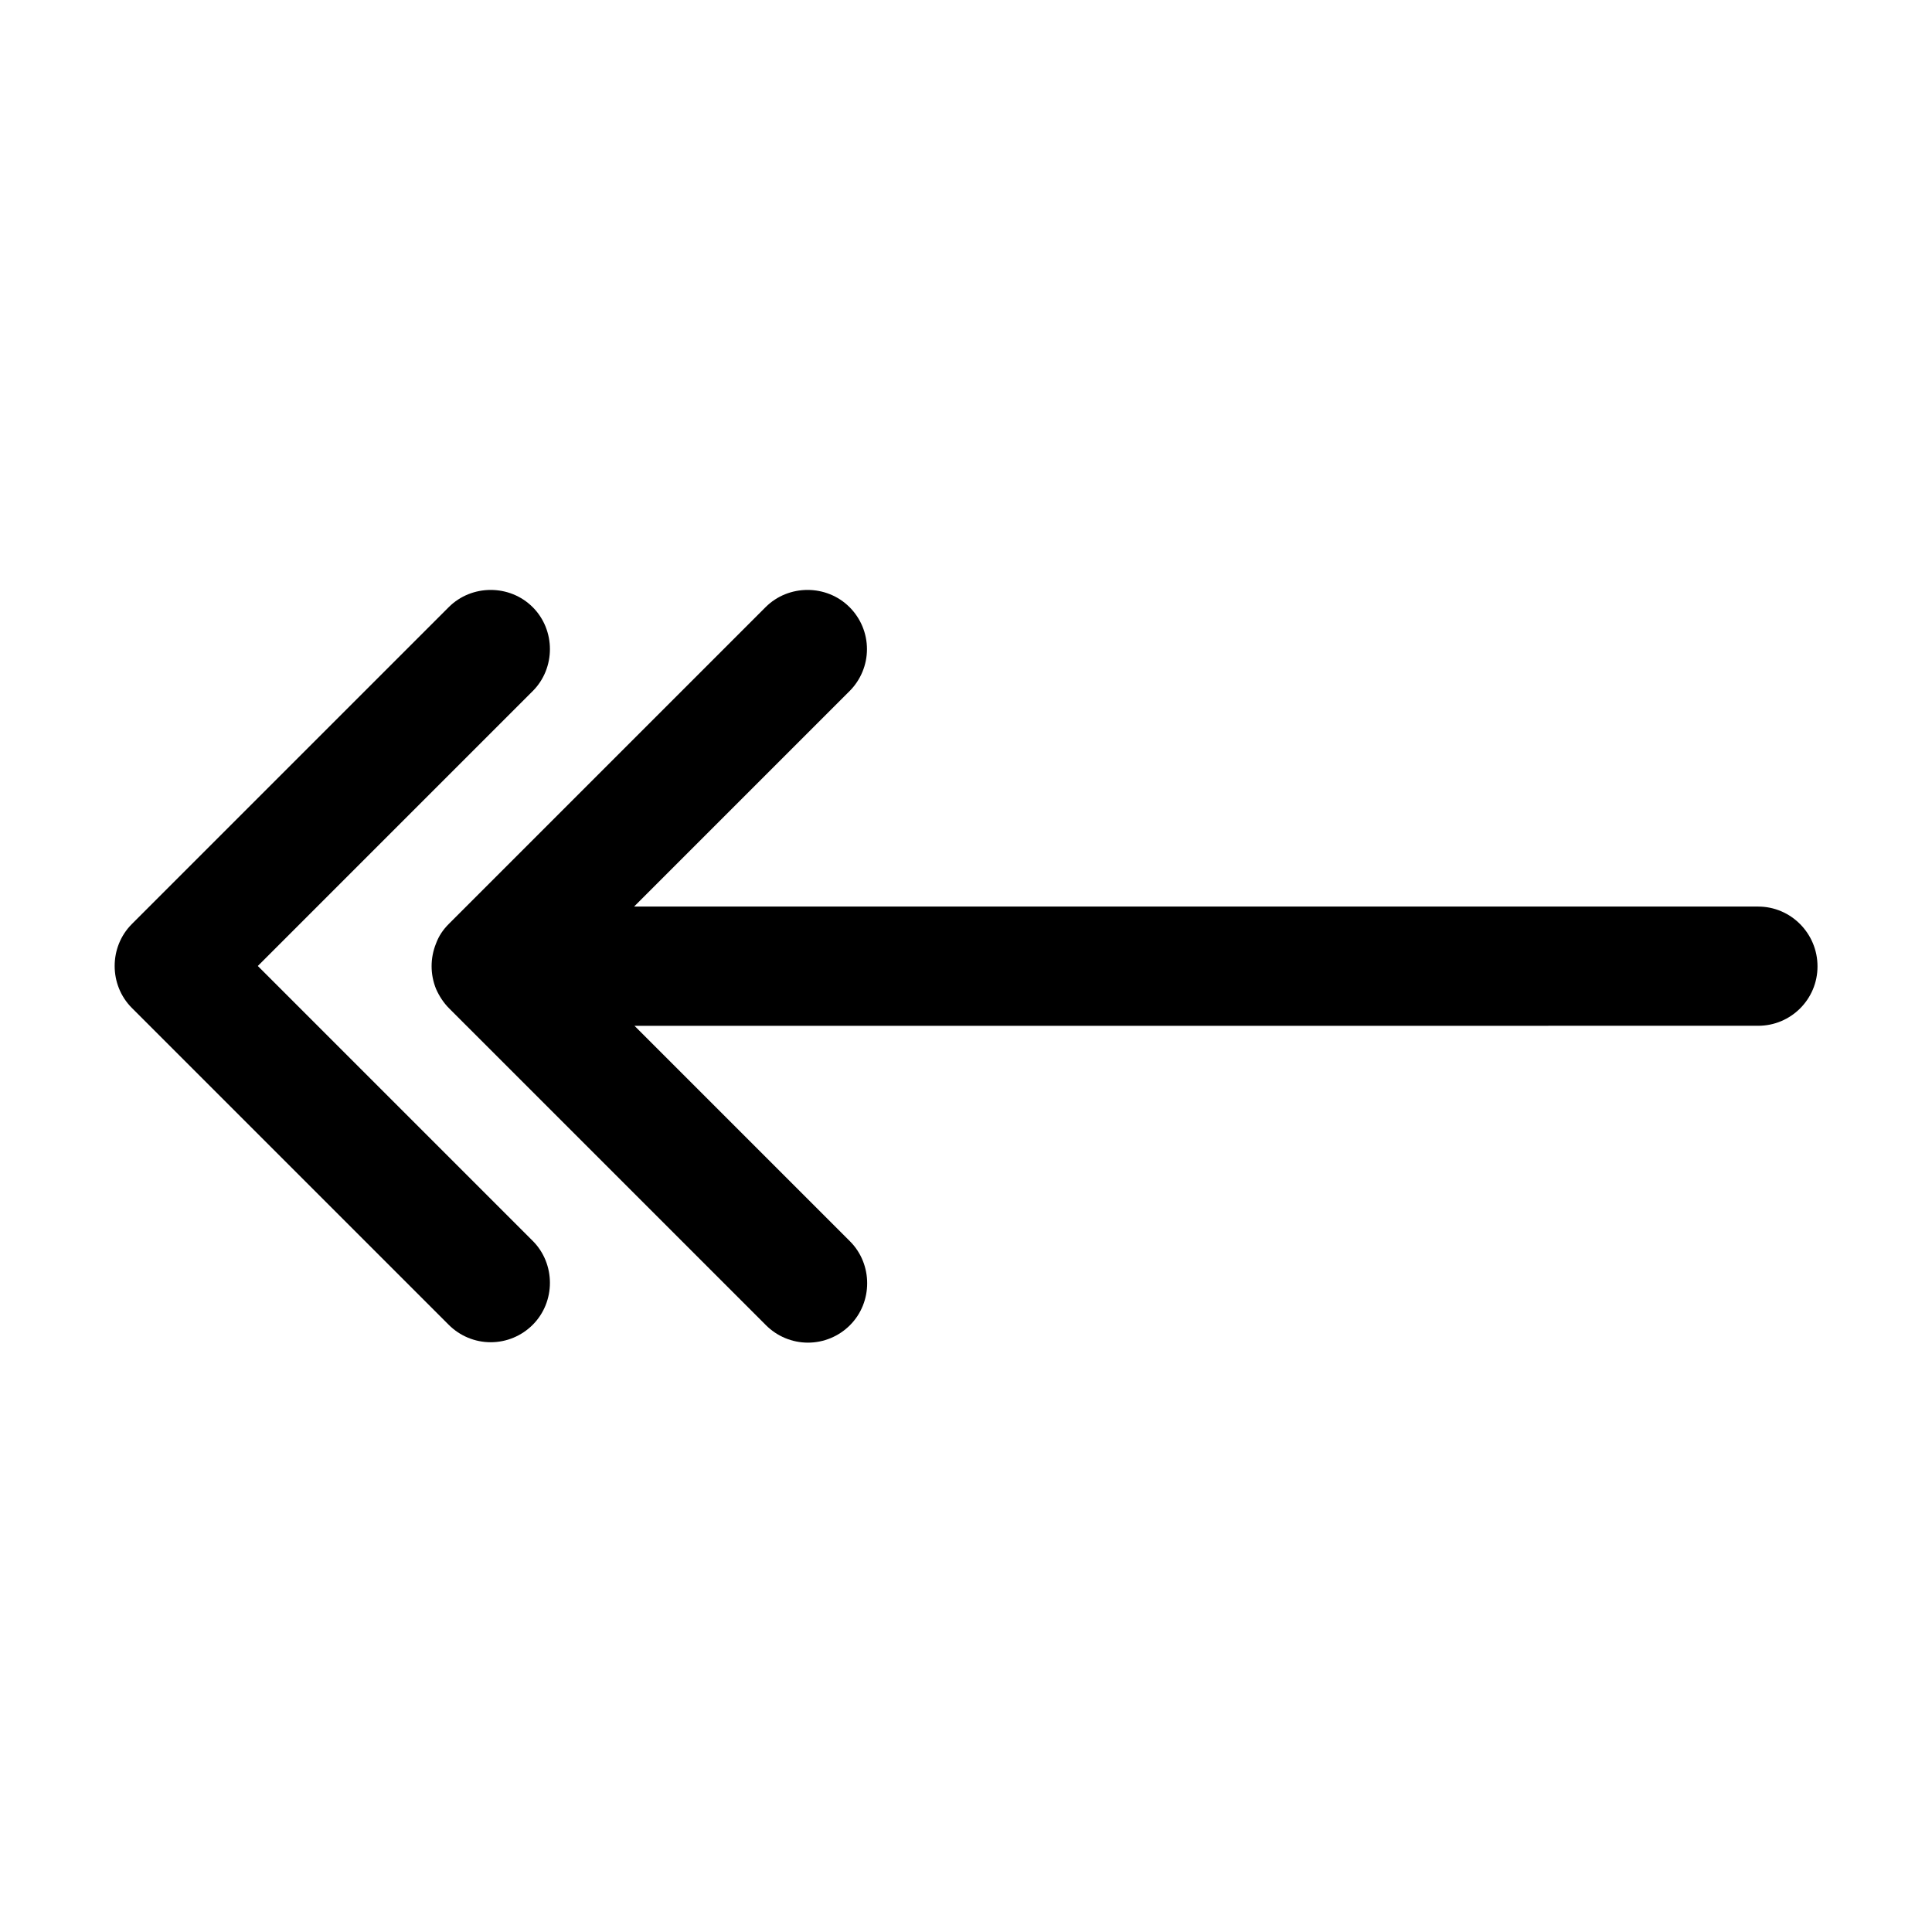 <?xml version="1.0" encoding="UTF-8"?>
<!-- Uploaded to: ICON Repo, www.iconrepo.com, Generator: ICON Repo Mixer Tools -->
<svg fill="#000000" width="800px" height="800px" version="1.1" viewBox="144 144 512 512" xmlns="http://www.w3.org/2000/svg">
 <g>
  <path d="m609.92 384.25h-297.88l57.098-57.098c2.938-2.938 4.617-6.926 4.617-11.125s-1.68-8.188-4.617-11.125c-6.086-6.086-16.164-6.086-22.25 0l-83.969 83.969c-1.469 1.469-2.625 3.148-3.359 5.144-1.574 3.883-1.574 8.188 0 12.07 0.84 1.891 1.996 3.672 3.465 5.144l83.969 83.969c2.938 2.938 6.926 4.617 11.125 4.617 4.199 0 8.188-1.68 11.125-4.617 6.086-6.086 6.086-16.164 0-22.25l-57.098-57.098 297.77-0.008c8.711 0 15.742-7.031 15.742-15.742 0.004-8.715-7.031-15.852-15.742-15.852z"/>
  <path d="m262.92 495.09c2.938 2.938 6.926 4.617 11.125 4.617s8.188-1.68 11.125-4.617c6.086-6.086 6.086-16.164 0-22.25l-72.844-72.844 72.844-72.844c6.086-6.086 6.086-16.164 0-22.25s-16.164-6.086-22.25 0l-83.969 83.969c-6.086 6.086-6.086 16.164 0 22.25z"/>
 </g>
</svg>